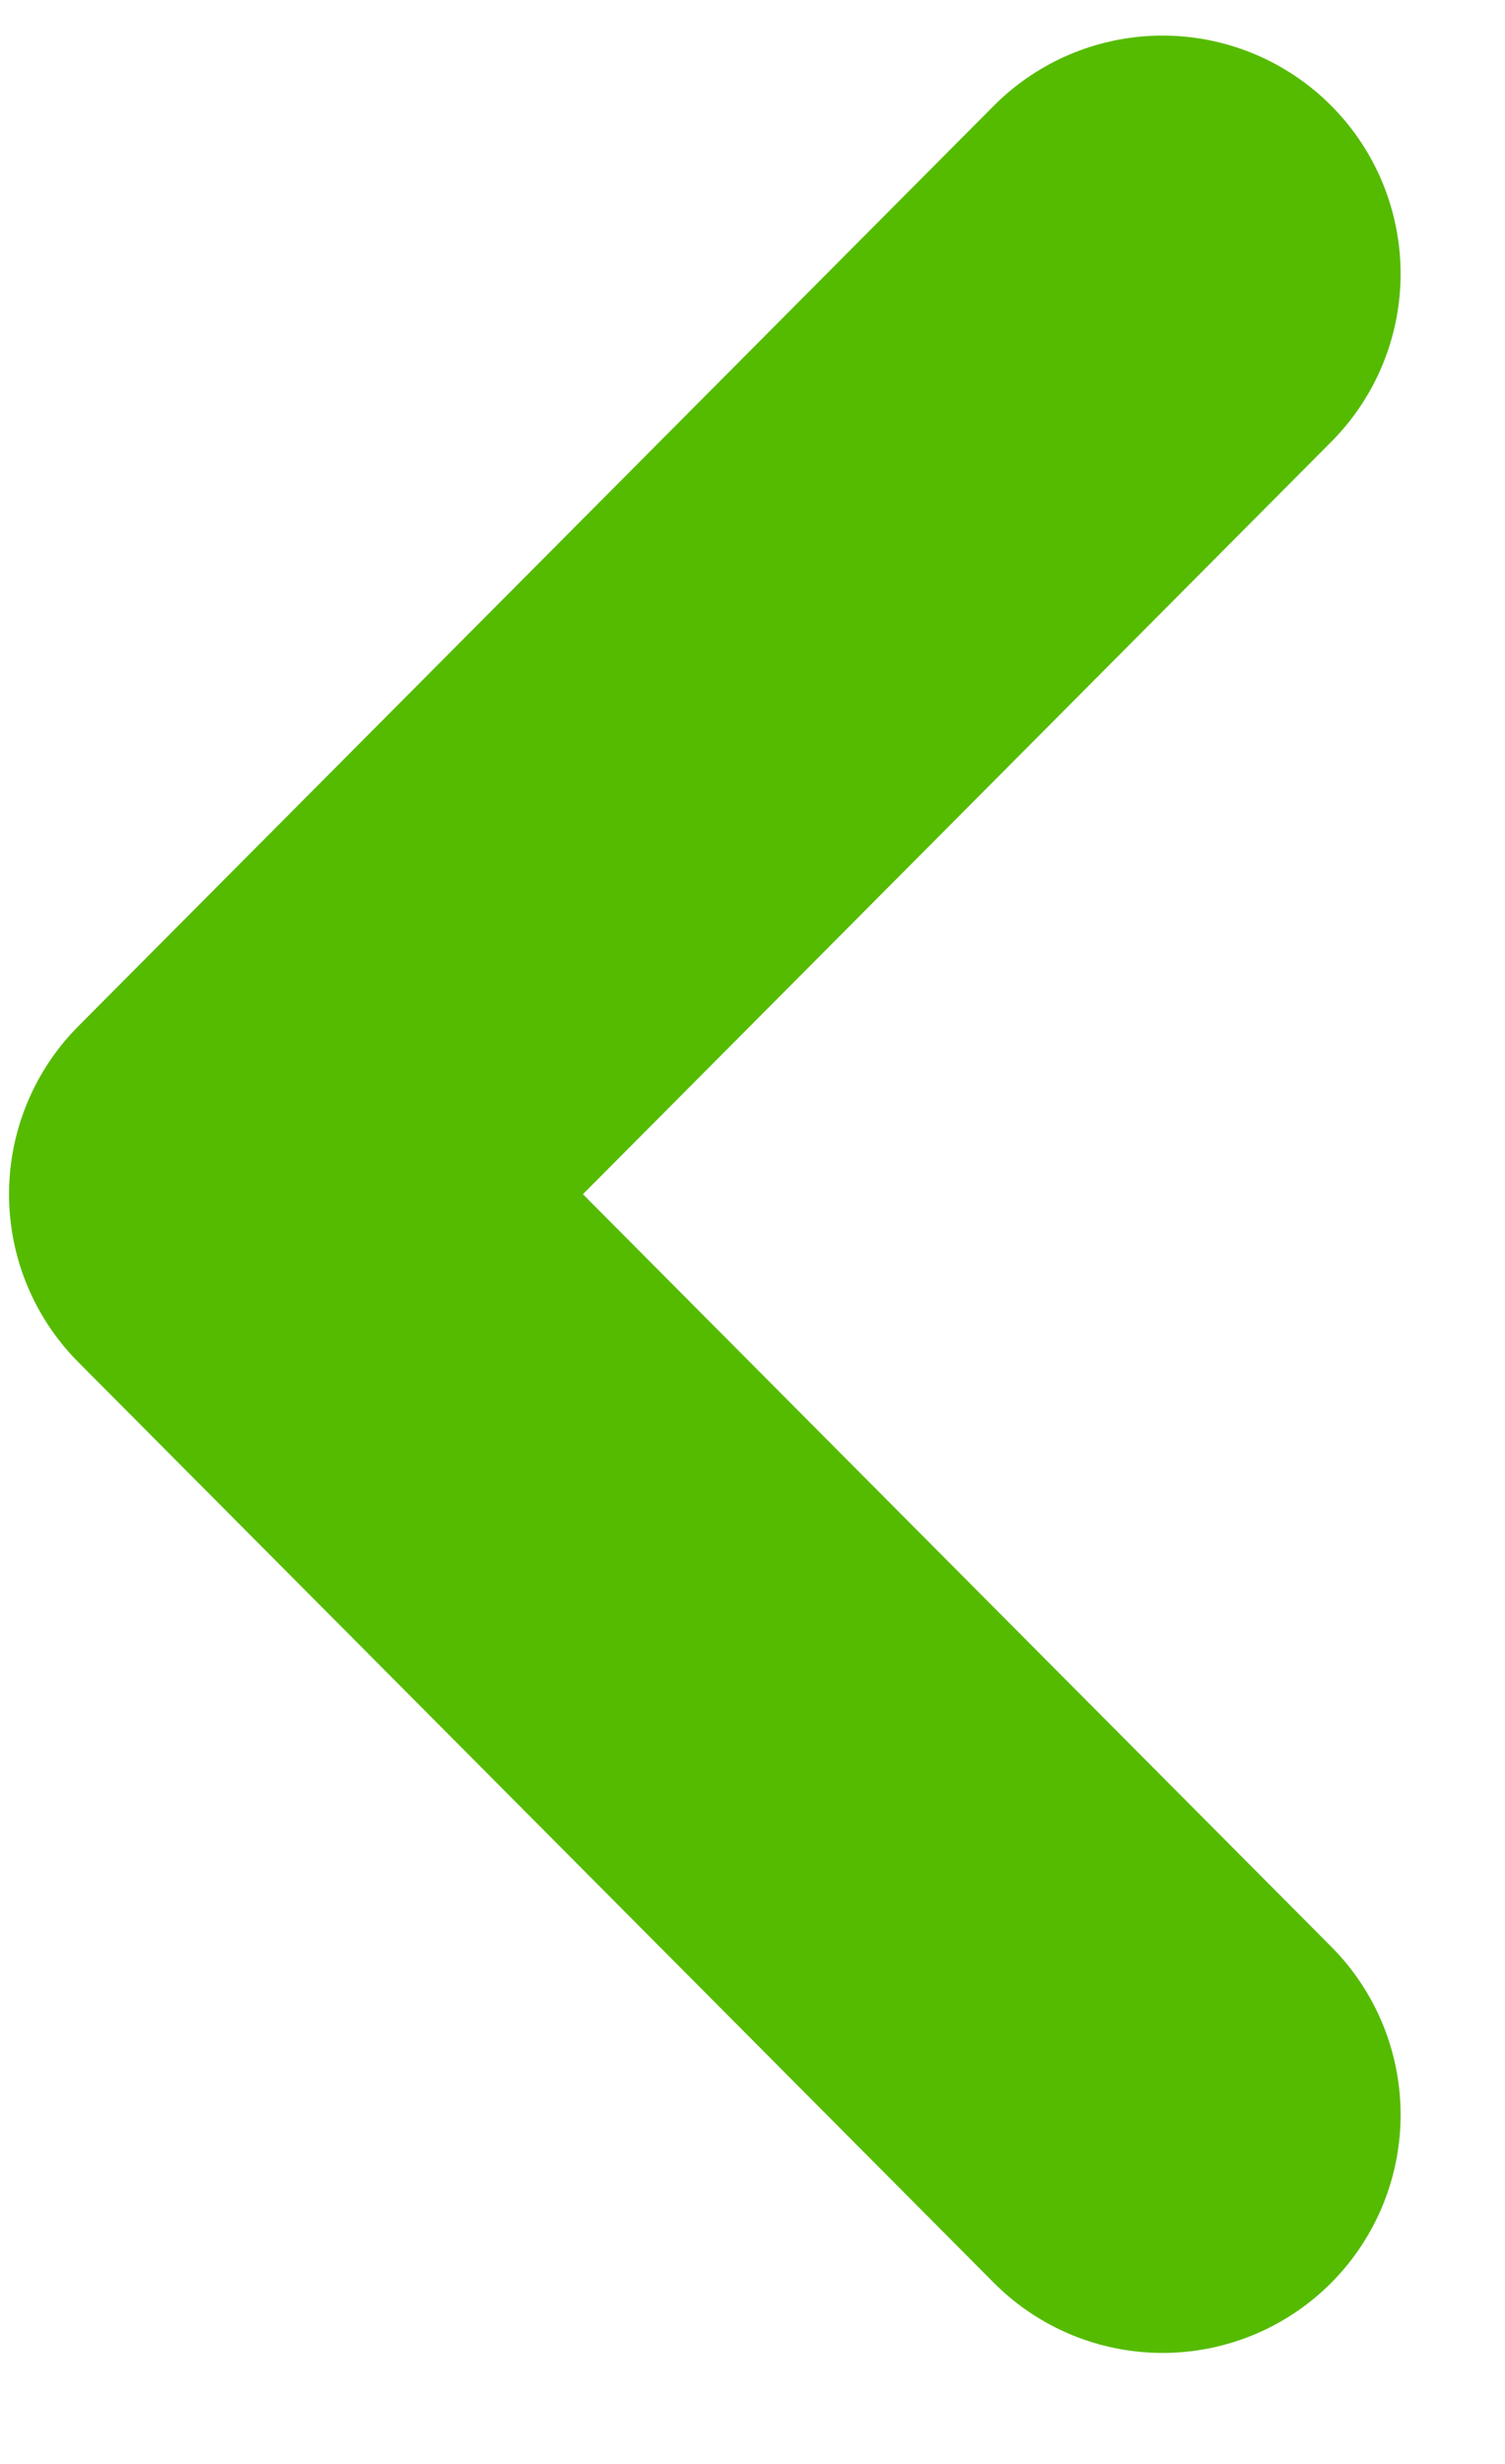 <svg width="11" height="18" viewBox="0 0 11 18" fill="none" xmlns="http://www.w3.org/2000/svg">
<path d="M8.497 15.449L1.806 8.724L8.497 2" stroke="#5b0f" stroke-width="3.48" stroke-linecap="round" stroke-linejoin="round"/>
</svg>
